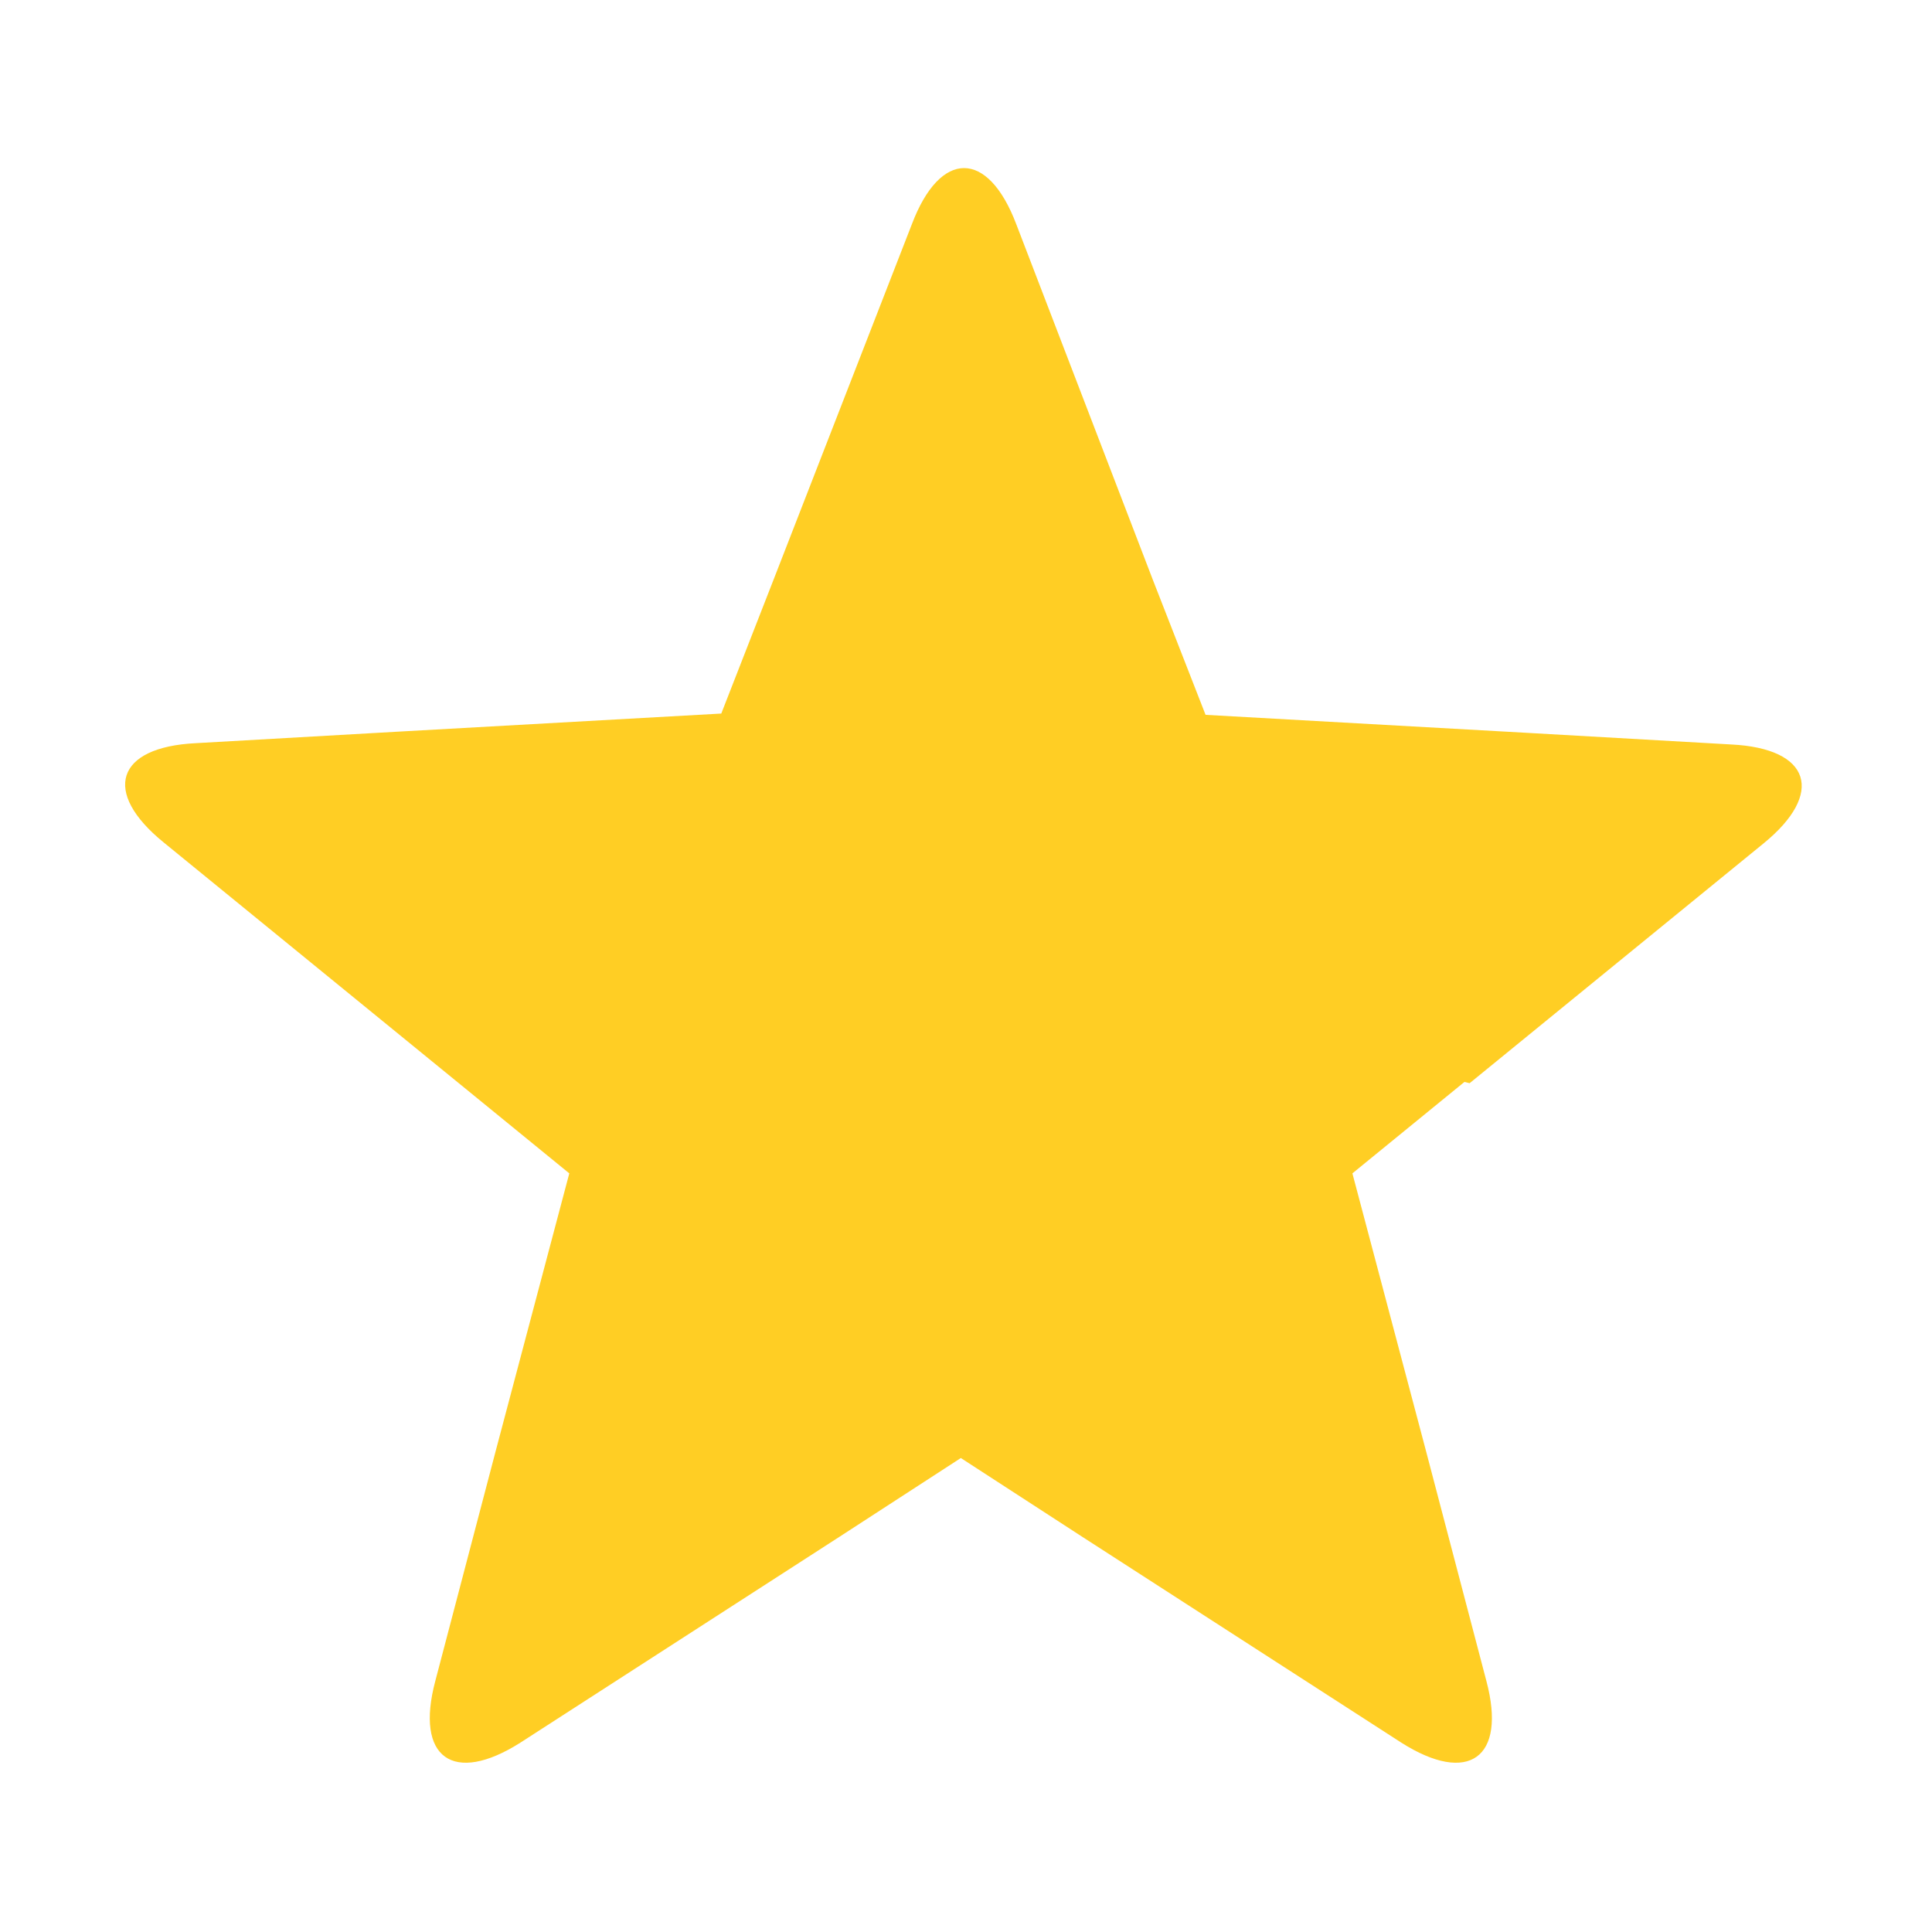 <svg width="30" height="30" viewBox="0 0 30 30" fill="none" xmlns="http://www.w3.org/2000/svg">
<path d="M22.82 16.82L25.1 14.96L27.38 13.1C28.34 12.32 28.12 11.62 26.88 11.56L23.72 11.38L18.72 11.1L17.9 9L16.84 6.24L15.78 3.48C15.34 2.32 14.6 2.32 14.16 3.48L12.02 8.98L11.2 11.08L6.2 11.36L3.04 11.54C1.8 11.6 1.58 12.3 2.54 13.08L4.82 14.94L7.1 16.8L8.84 18.22L7.7 22.52L6.76 26.1C6.44 27.3 7.04 27.72 8.08 27.06L13.04 23.86L14.92 22.64L16.8 23.86L19.28 25.46L21.76 27.06C22.8 27.72 23.4 27.3 23.08 26.1L22.14 22.52L21 18.22L22.74 16.8L22.82 16.82Z" fill="#FFCE24"/>
</svg>
